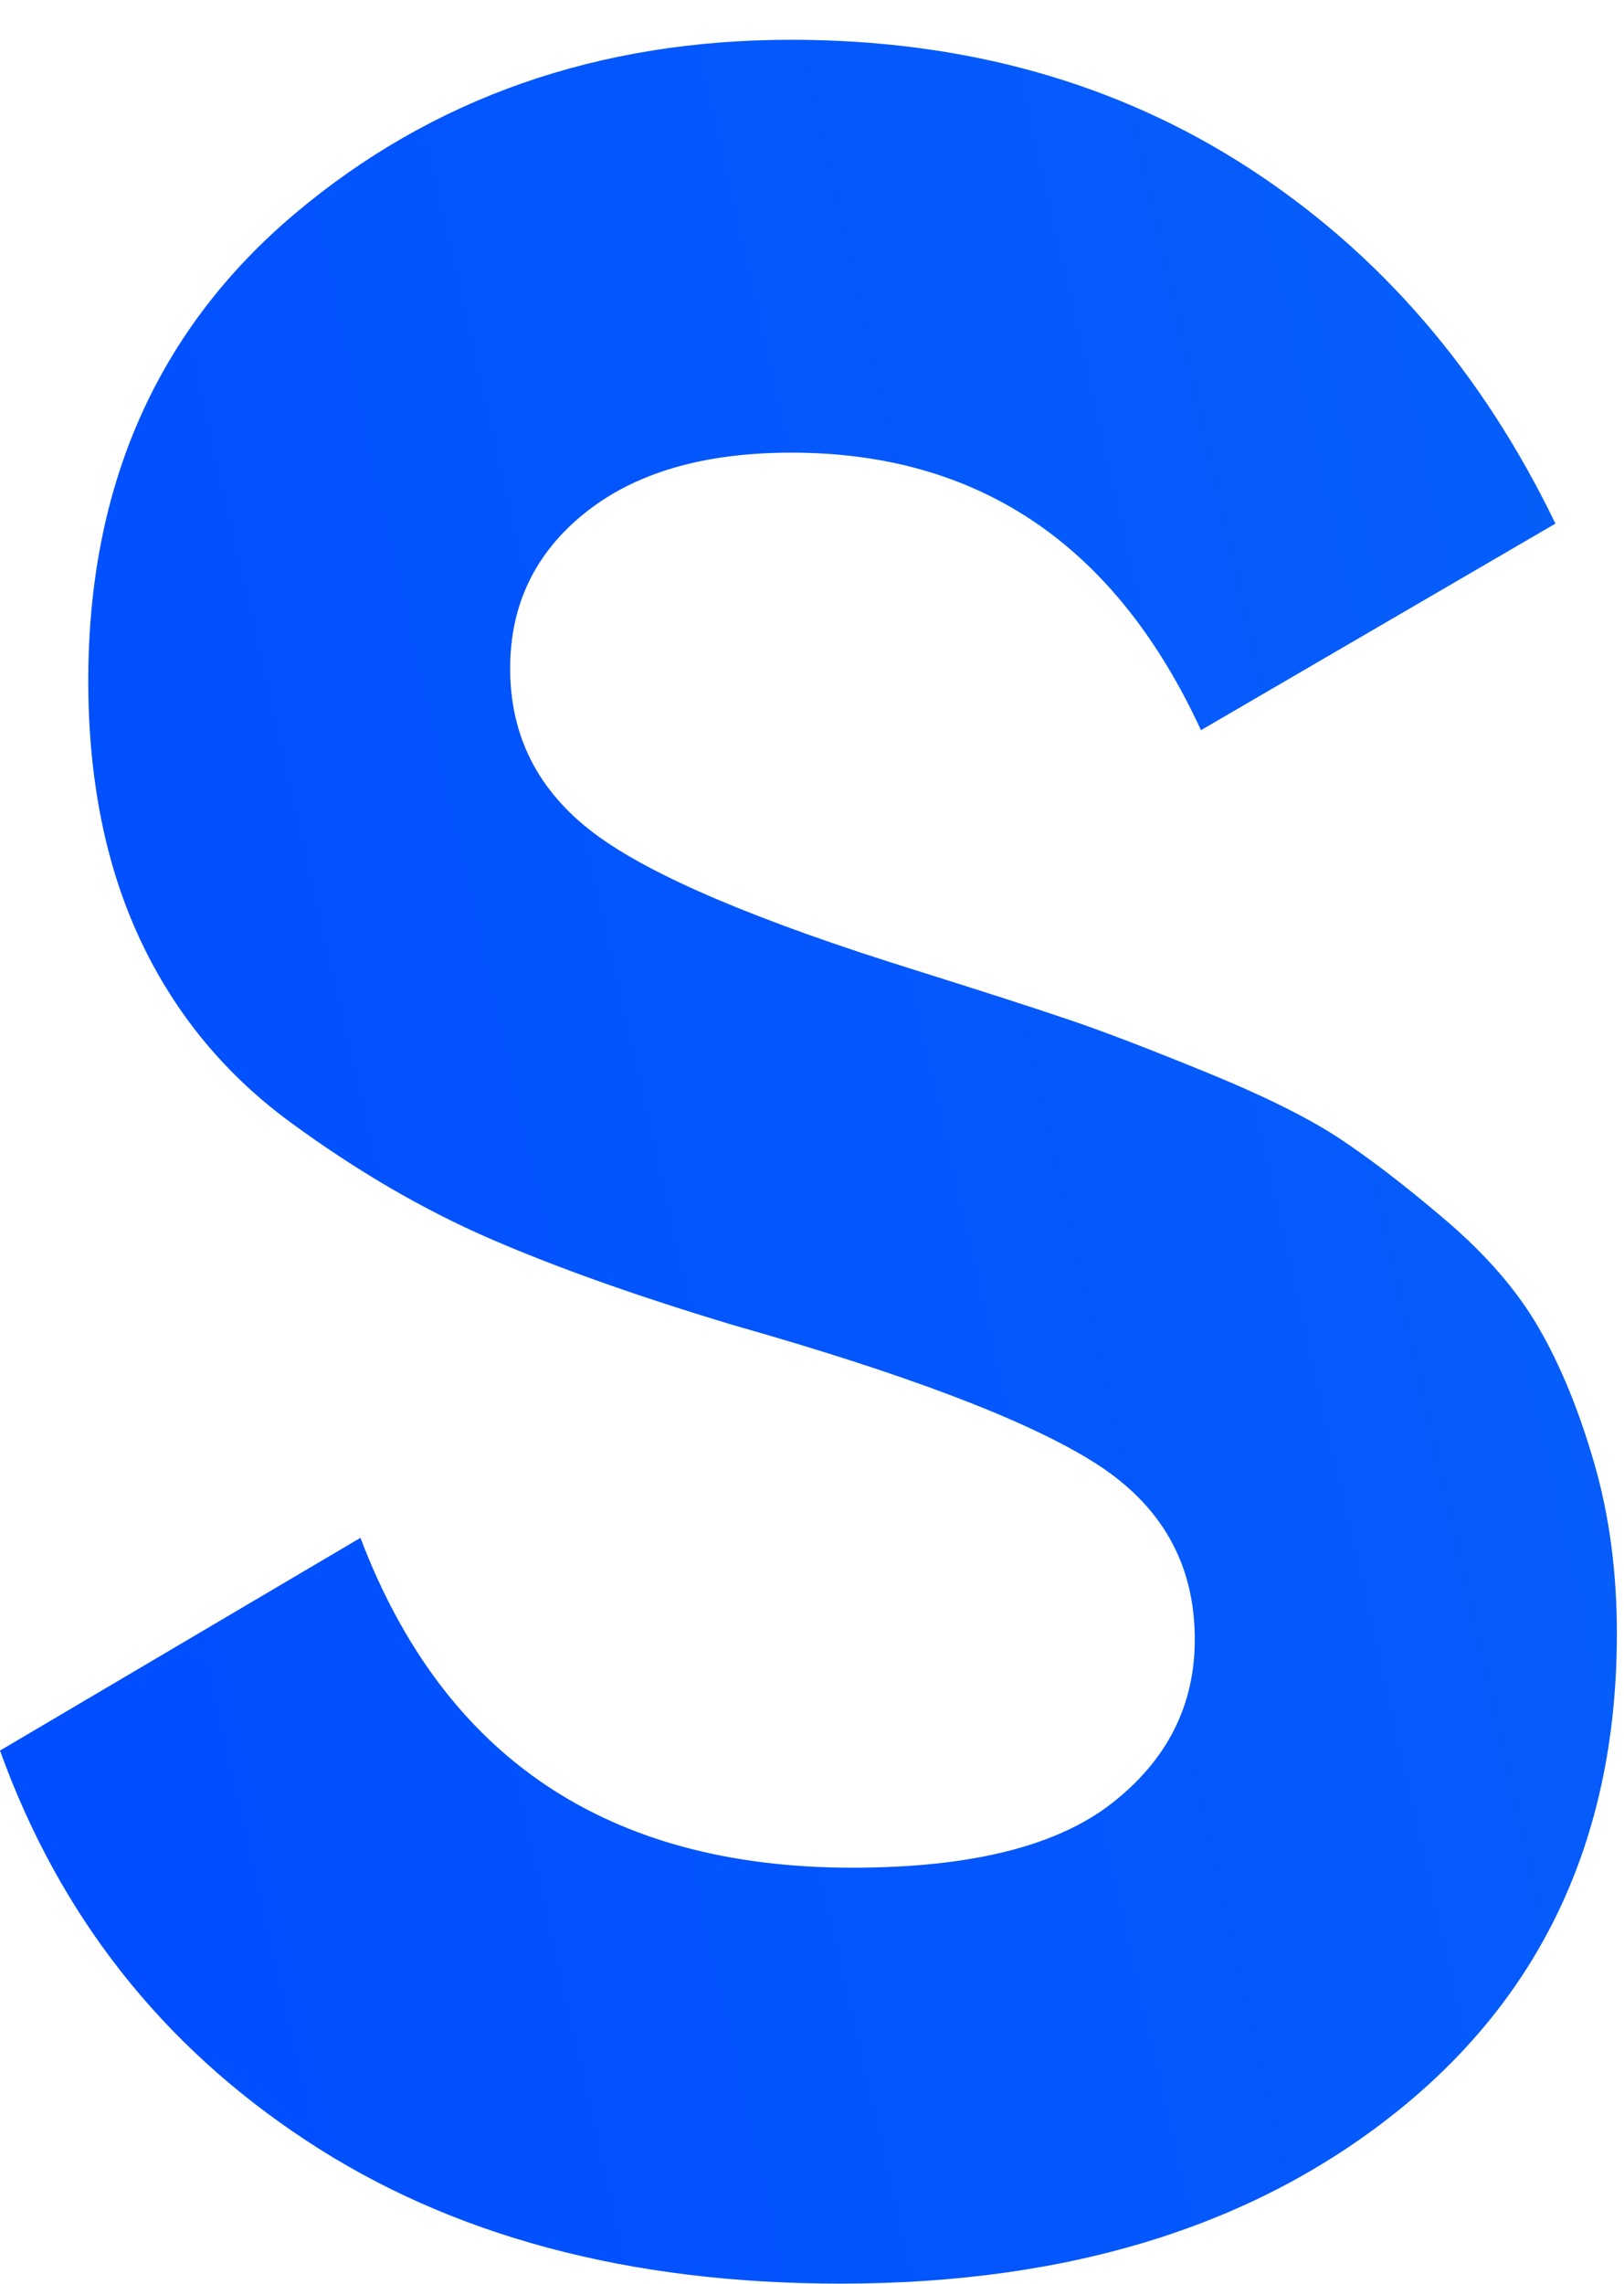 <svg width="37" height="52" viewBox="0 0 37 52" fill="none" xmlns="http://www.w3.org/2000/svg">
<path d="M36.316 33.297C35.969 32.105 35.551 31.087 35.062 30.244C34.578 29.4 33.869 28.58 32.938 27.784C32.008 26.992 31.186 26.361 30.467 25.89C29.748 25.423 28.724 24.919 27.399 24.382C26.079 23.845 25.032 23.444 24.266 23.19C23.5 22.93 22.372 22.568 20.888 22.101C17.266 20.975 14.818 19.938 13.54 18.977C12.262 18.016 11.623 16.767 11.623 15.222C11.623 13.77 12.192 12.588 13.329 11.678C14.47 10.764 16.035 10.307 18.031 10.307C22.307 10.307 25.417 12.413 27.362 16.626L35.438 11.923C33.765 8.46 31.43 5.755 28.438 3.818C25.44 1.877 21.968 0.906 18.027 0.906C13.615 0.906 9.847 2.23 6.714 4.869C3.58 7.517 2.011 11.061 2.011 15.5C2.011 17.747 2.405 19.712 3.195 21.399C3.984 23.081 5.135 24.476 6.643 25.574C8.151 26.677 9.659 27.553 11.172 28.208C12.68 28.863 14.527 29.518 16.706 30.173C20.658 31.294 23.397 32.336 24.924 33.297C26.455 34.258 27.221 35.601 27.221 37.331C27.221 38.829 26.596 40.068 25.342 41.053C24.087 42.038 22.114 42.528 19.422 42.528C13.85 42.528 10.115 40.026 8.212 35.017L0 39.861C1.348 43.602 3.669 46.562 6.967 48.734C10.261 50.911 14.325 51.999 19.149 51.999C24.397 51.999 28.654 50.666 31.928 47.999C35.203 45.332 36.838 41.727 36.838 37.194C36.838 35.79 36.664 34.489 36.316 33.297Z" fill="url(#paint0_linear_18142_16063)"/>
<defs>
<linearGradient id="paint0_linear_18142_16063" x1="-0.047" y1="30.809" x2="312.305" y2="-40.233" gradientUnits="userSpaceOnUse">
<stop stop-color="#004EFF"/>
<stop offset="1" stop-color="#33D7D1"/>
</linearGradient>
</defs>
</svg>
